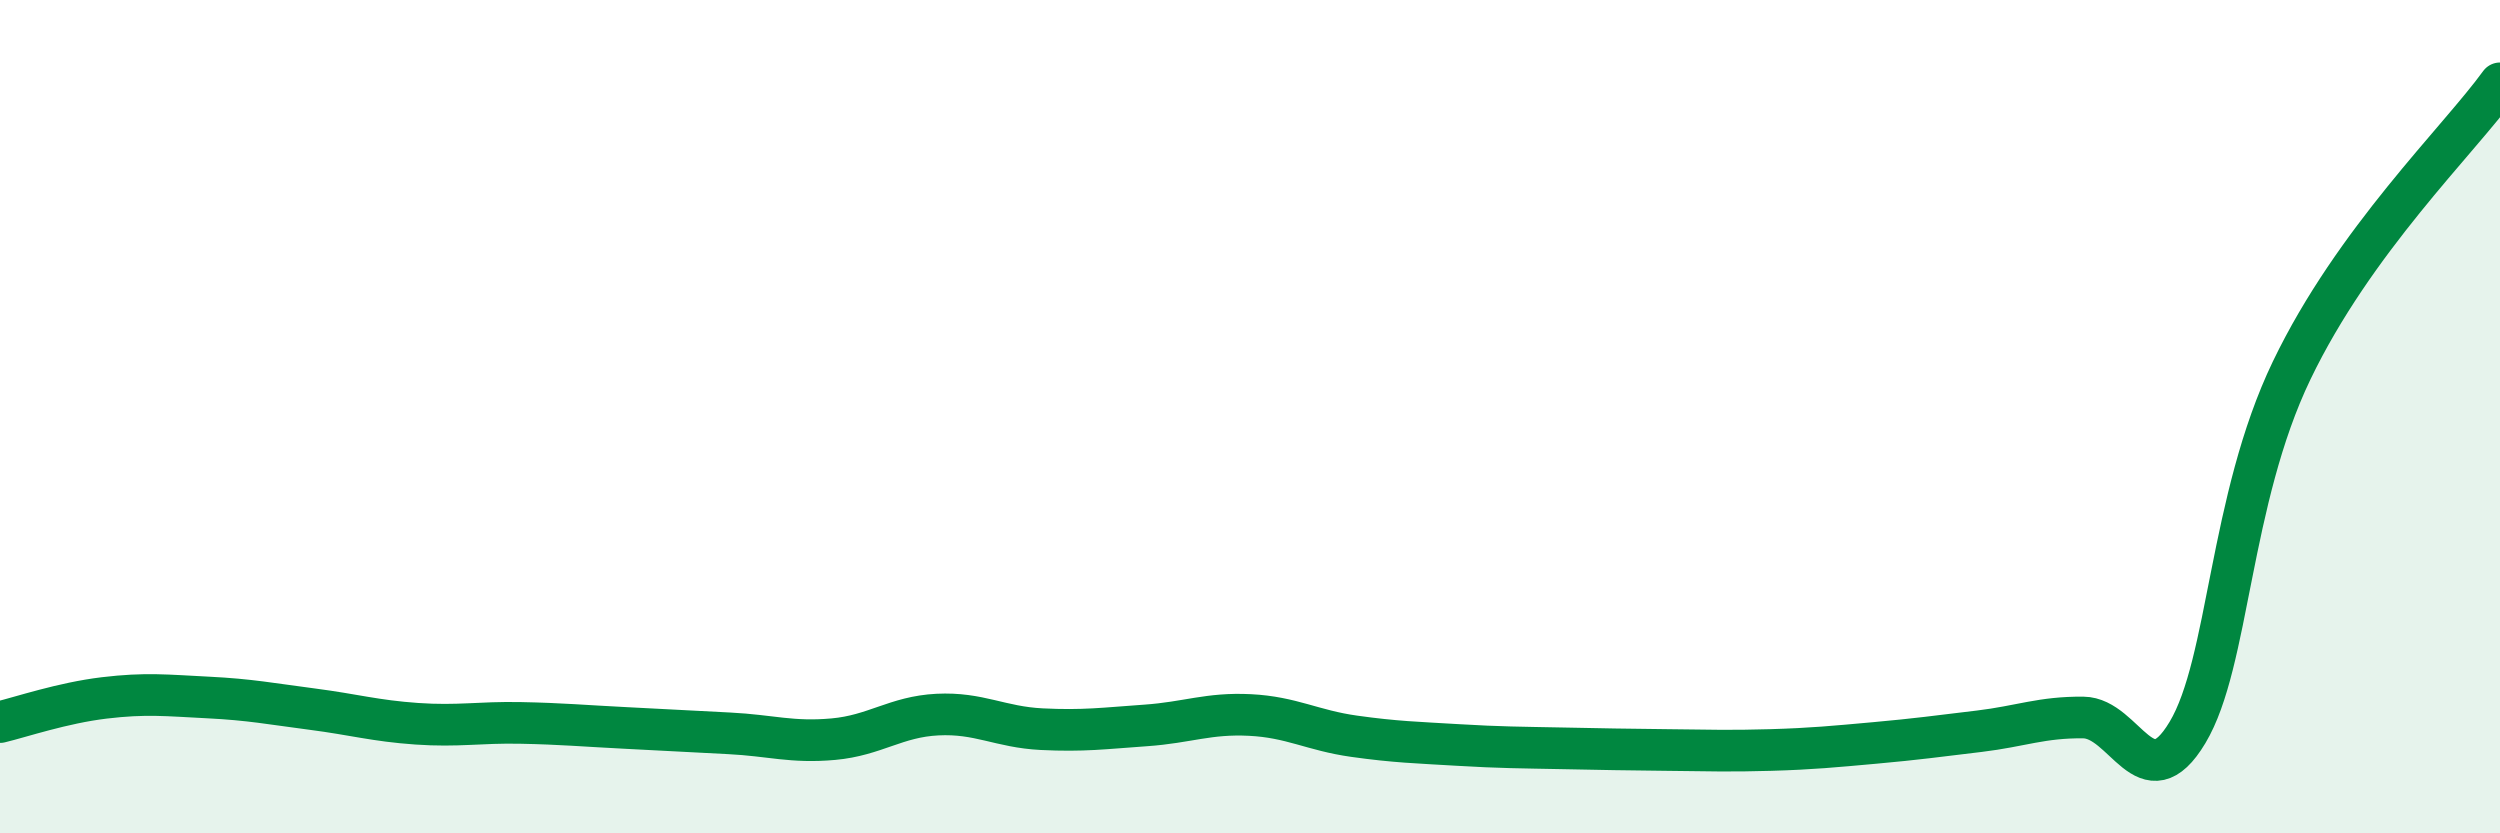 
    <svg width="60" height="20" viewBox="0 0 60 20" xmlns="http://www.w3.org/2000/svg">
      <path
        d="M 0,17.33 C 0.5,17.21 1.5,16.87 2.5,16.75 C 3.5,16.63 4,16.69 5,16.74 C 6,16.79 6.5,16.89 7.5,17.02 C 8.5,17.15 9,17.3 10,17.37 C 11,17.44 11.5,17.33 12.5,17.35 C 13.5,17.37 14,17.42 15,17.47 C 16,17.52 16.5,17.55 17.5,17.6 C 18.5,17.65 19,17.83 20,17.74 C 21,17.65 21.5,17.2 22.5,17.15 C 23.5,17.1 24,17.45 25,17.5 C 26,17.55 26.5,17.48 27.5,17.41 C 28.5,17.34 29,17.11 30,17.16 C 31,17.21 31.5,17.53 32.5,17.67 C 33.5,17.81 34,17.82 35,17.88 C 36,17.94 36.5,17.94 37.5,17.96 C 38.5,17.98 39,17.99 40,18 C 41,18.01 41.5,18.03 42.5,18 C 43.5,17.97 44,17.92 45,17.83 C 46,17.74 46.5,17.67 47.5,17.55 C 48.5,17.43 49,17.21 50,17.22 C 51,17.23 51.5,19.25 52.5,17.58 C 53.5,15.91 53.5,12.01 55,8.89 C 56.5,5.77 59,3.38 60,2L60 20L0 20Z"
        fill="#008740"
        opacity="0.1"
        stroke-linecap="round"
        stroke-linejoin="round"
      />
      <path
        d="M 0,17.33 C 0.5,17.21 1.5,16.87 2.5,16.75 C 3.5,16.63 4,16.69 5,16.74 C 6,16.79 6.5,16.89 7.5,17.02 C 8.5,17.15 9,17.3 10,17.37 C 11,17.44 11.5,17.33 12.5,17.35 C 13.5,17.37 14,17.42 15,17.47 C 16,17.52 16.5,17.55 17.5,17.6 C 18.5,17.65 19,17.83 20,17.74 C 21,17.65 21.5,17.2 22.5,17.15 C 23.5,17.1 24,17.45 25,17.5 C 26,17.55 26.5,17.48 27.5,17.41 C 28.5,17.34 29,17.11 30,17.16 C 31,17.21 31.5,17.53 32.5,17.67 C 33.5,17.81 34,17.82 35,17.88 C 36,17.94 36.5,17.94 37.5,17.96 C 38.5,17.98 39,17.99 40,18 C 41,18.01 41.5,18.03 42.5,18 C 43.5,17.97 44,17.92 45,17.83 C 46,17.74 46.5,17.67 47.5,17.55 C 48.5,17.43 49,17.21 50,17.22 C 51,17.23 51.5,19.25 52.5,17.58 C 53.5,15.91 53.5,12.01 55,8.89 C 56.5,5.77 59,3.38 60,2"
        stroke="#008740"
        stroke-width="1"
        fill="none"
        stroke-linecap="round"
        stroke-linejoin="round"
      />
    </svg>
  